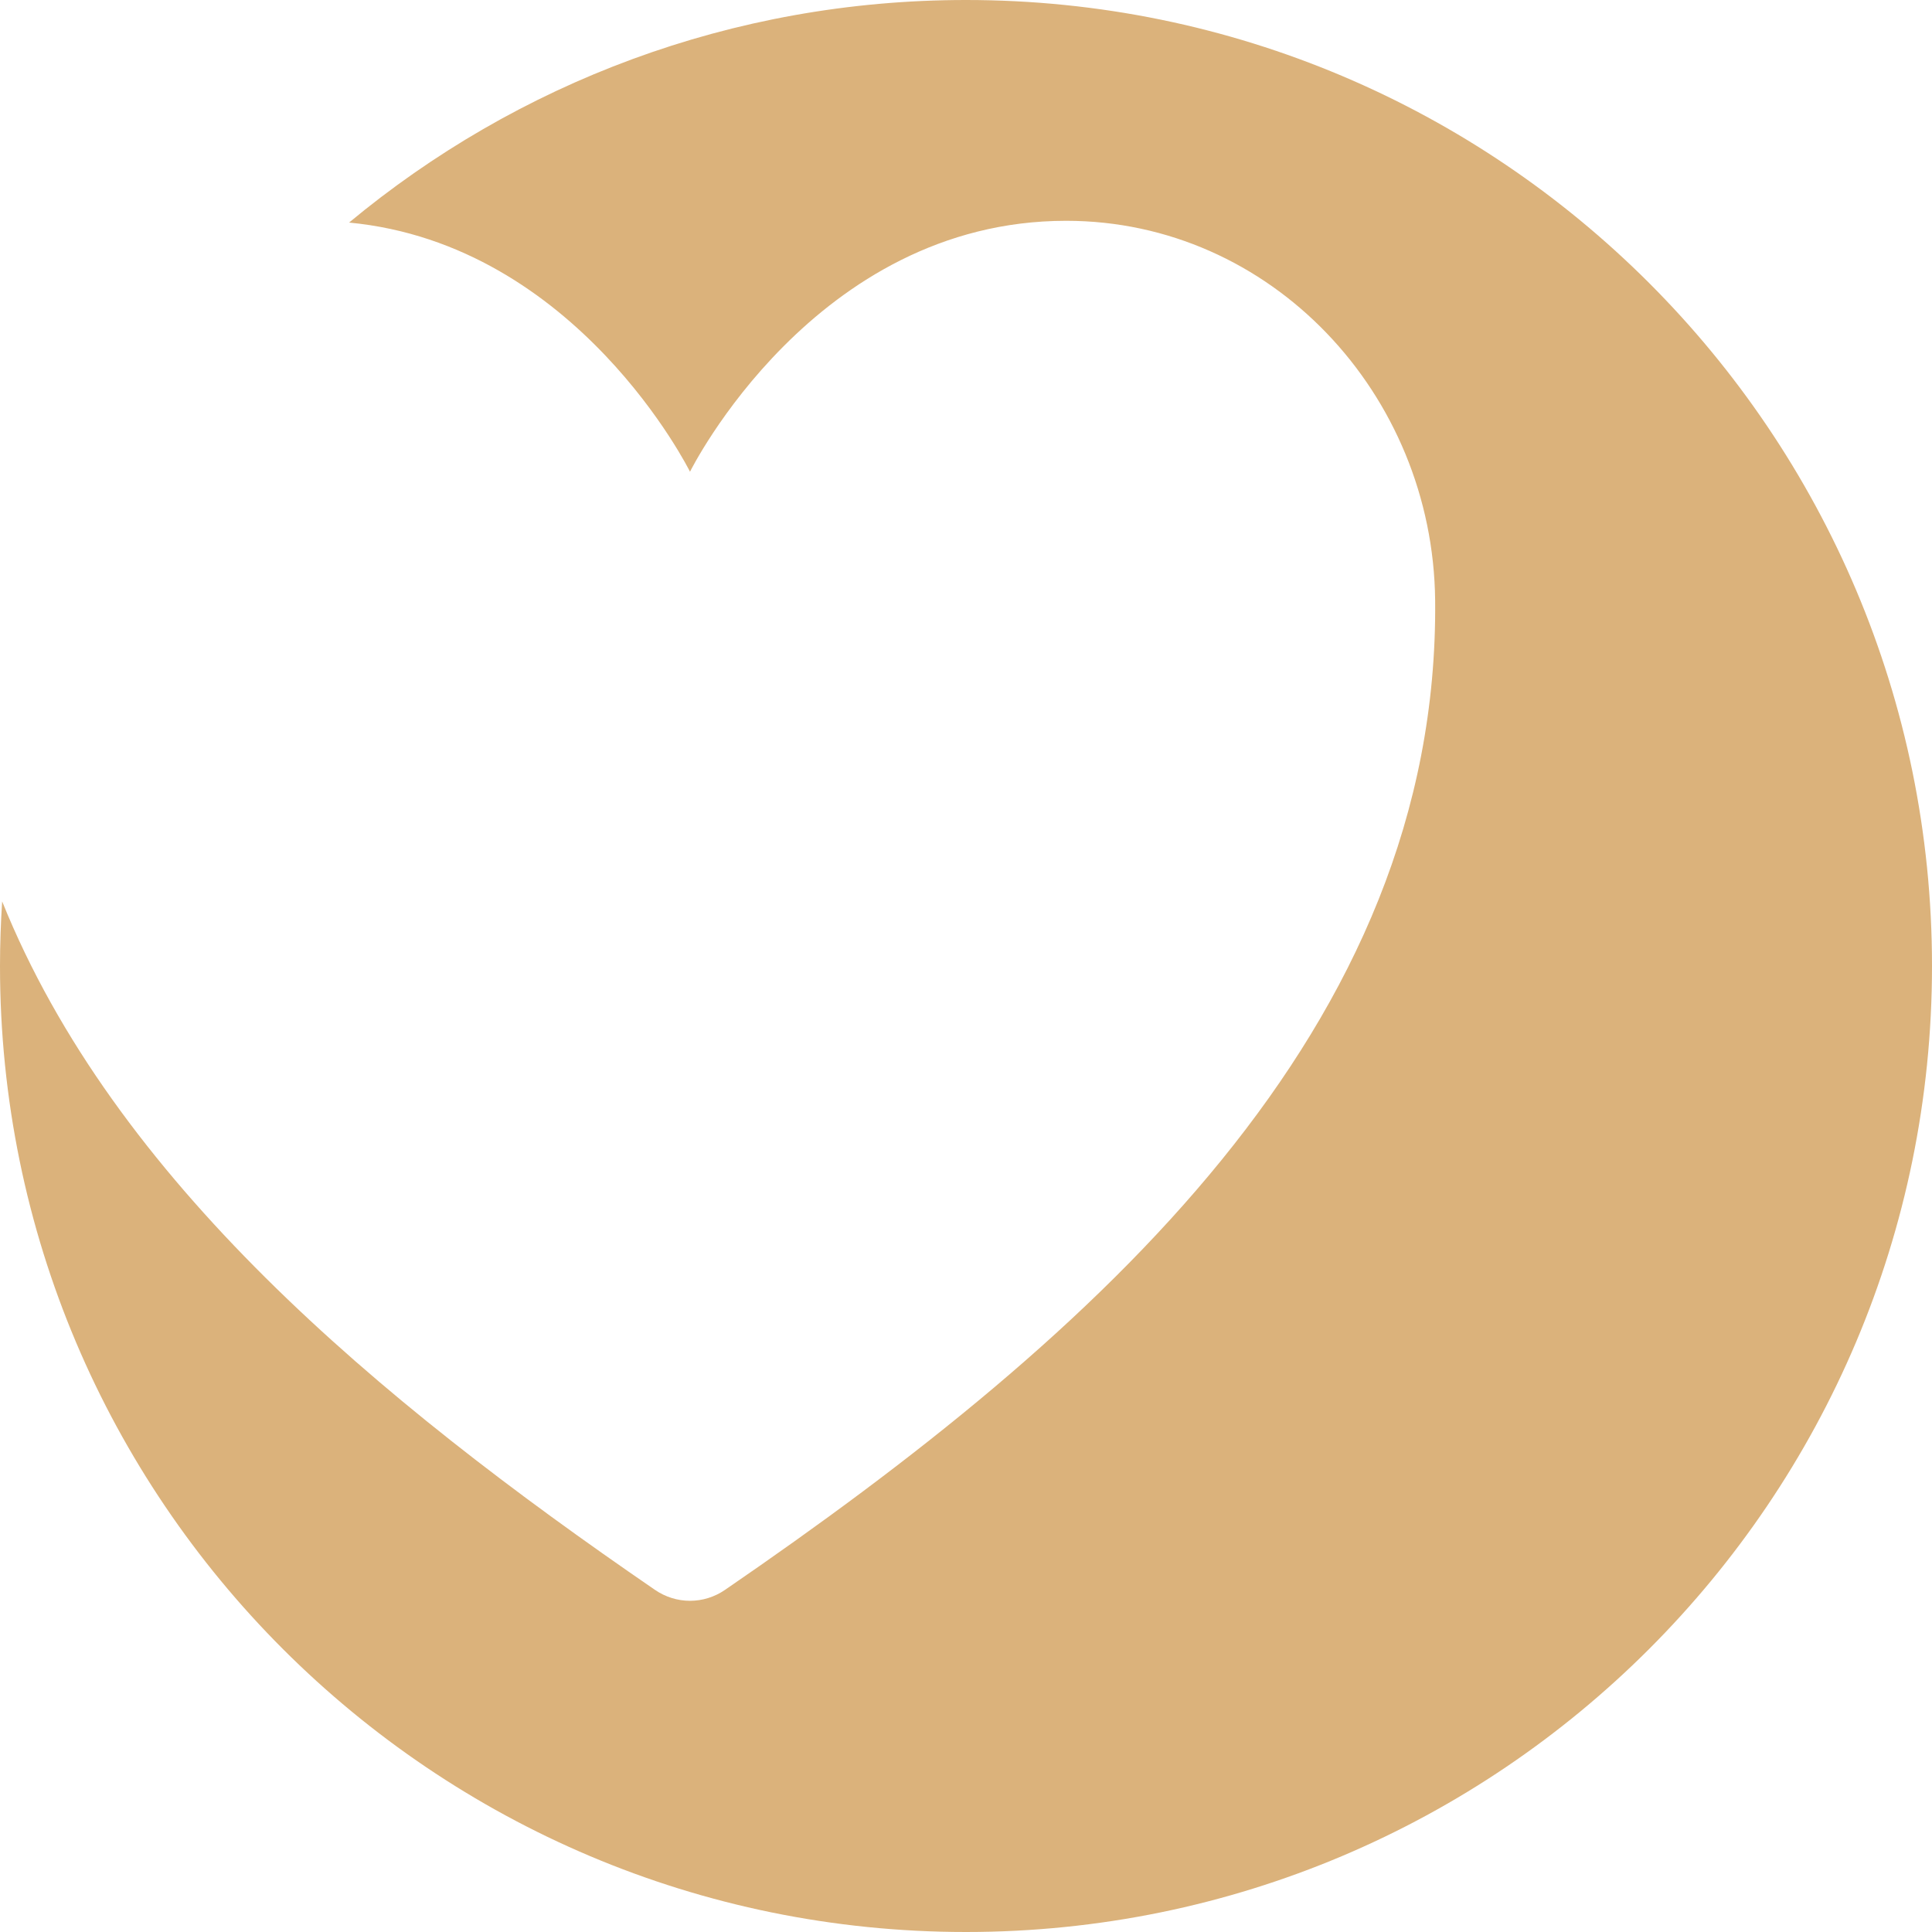 <?xml version="1.0" encoding="UTF-8"?> <svg xmlns="http://www.w3.org/2000/svg" width="35" height="35" viewBox="0 0 35 35" fill="none"><path d="M17.5 0C27.165 0 35 7.835 35 17.5C35 27.165 27.165 35 17.5 35C7.835 35 0 27.165 0 17.5C0 17.107 0.014 16.717 0.039 16.33C2.067 21.362 6.801 25.329 11.867 28.803C12.054 28.931 12.274 29 12.5 29C12.726 29 12.946 28.931 13.133 28.803C19.901 24.162 26.076 18.641 25.999 10.876C25.961 7.135 23.024 4 19.314 4C14.75 4 12.5 8.546 12.5 8.546C12.5 8.546 10.46 4.426 6.324 4.032C9.356 1.514 13.251 0 17.5 0Z" fill="#DBB27B"></path></svg> 